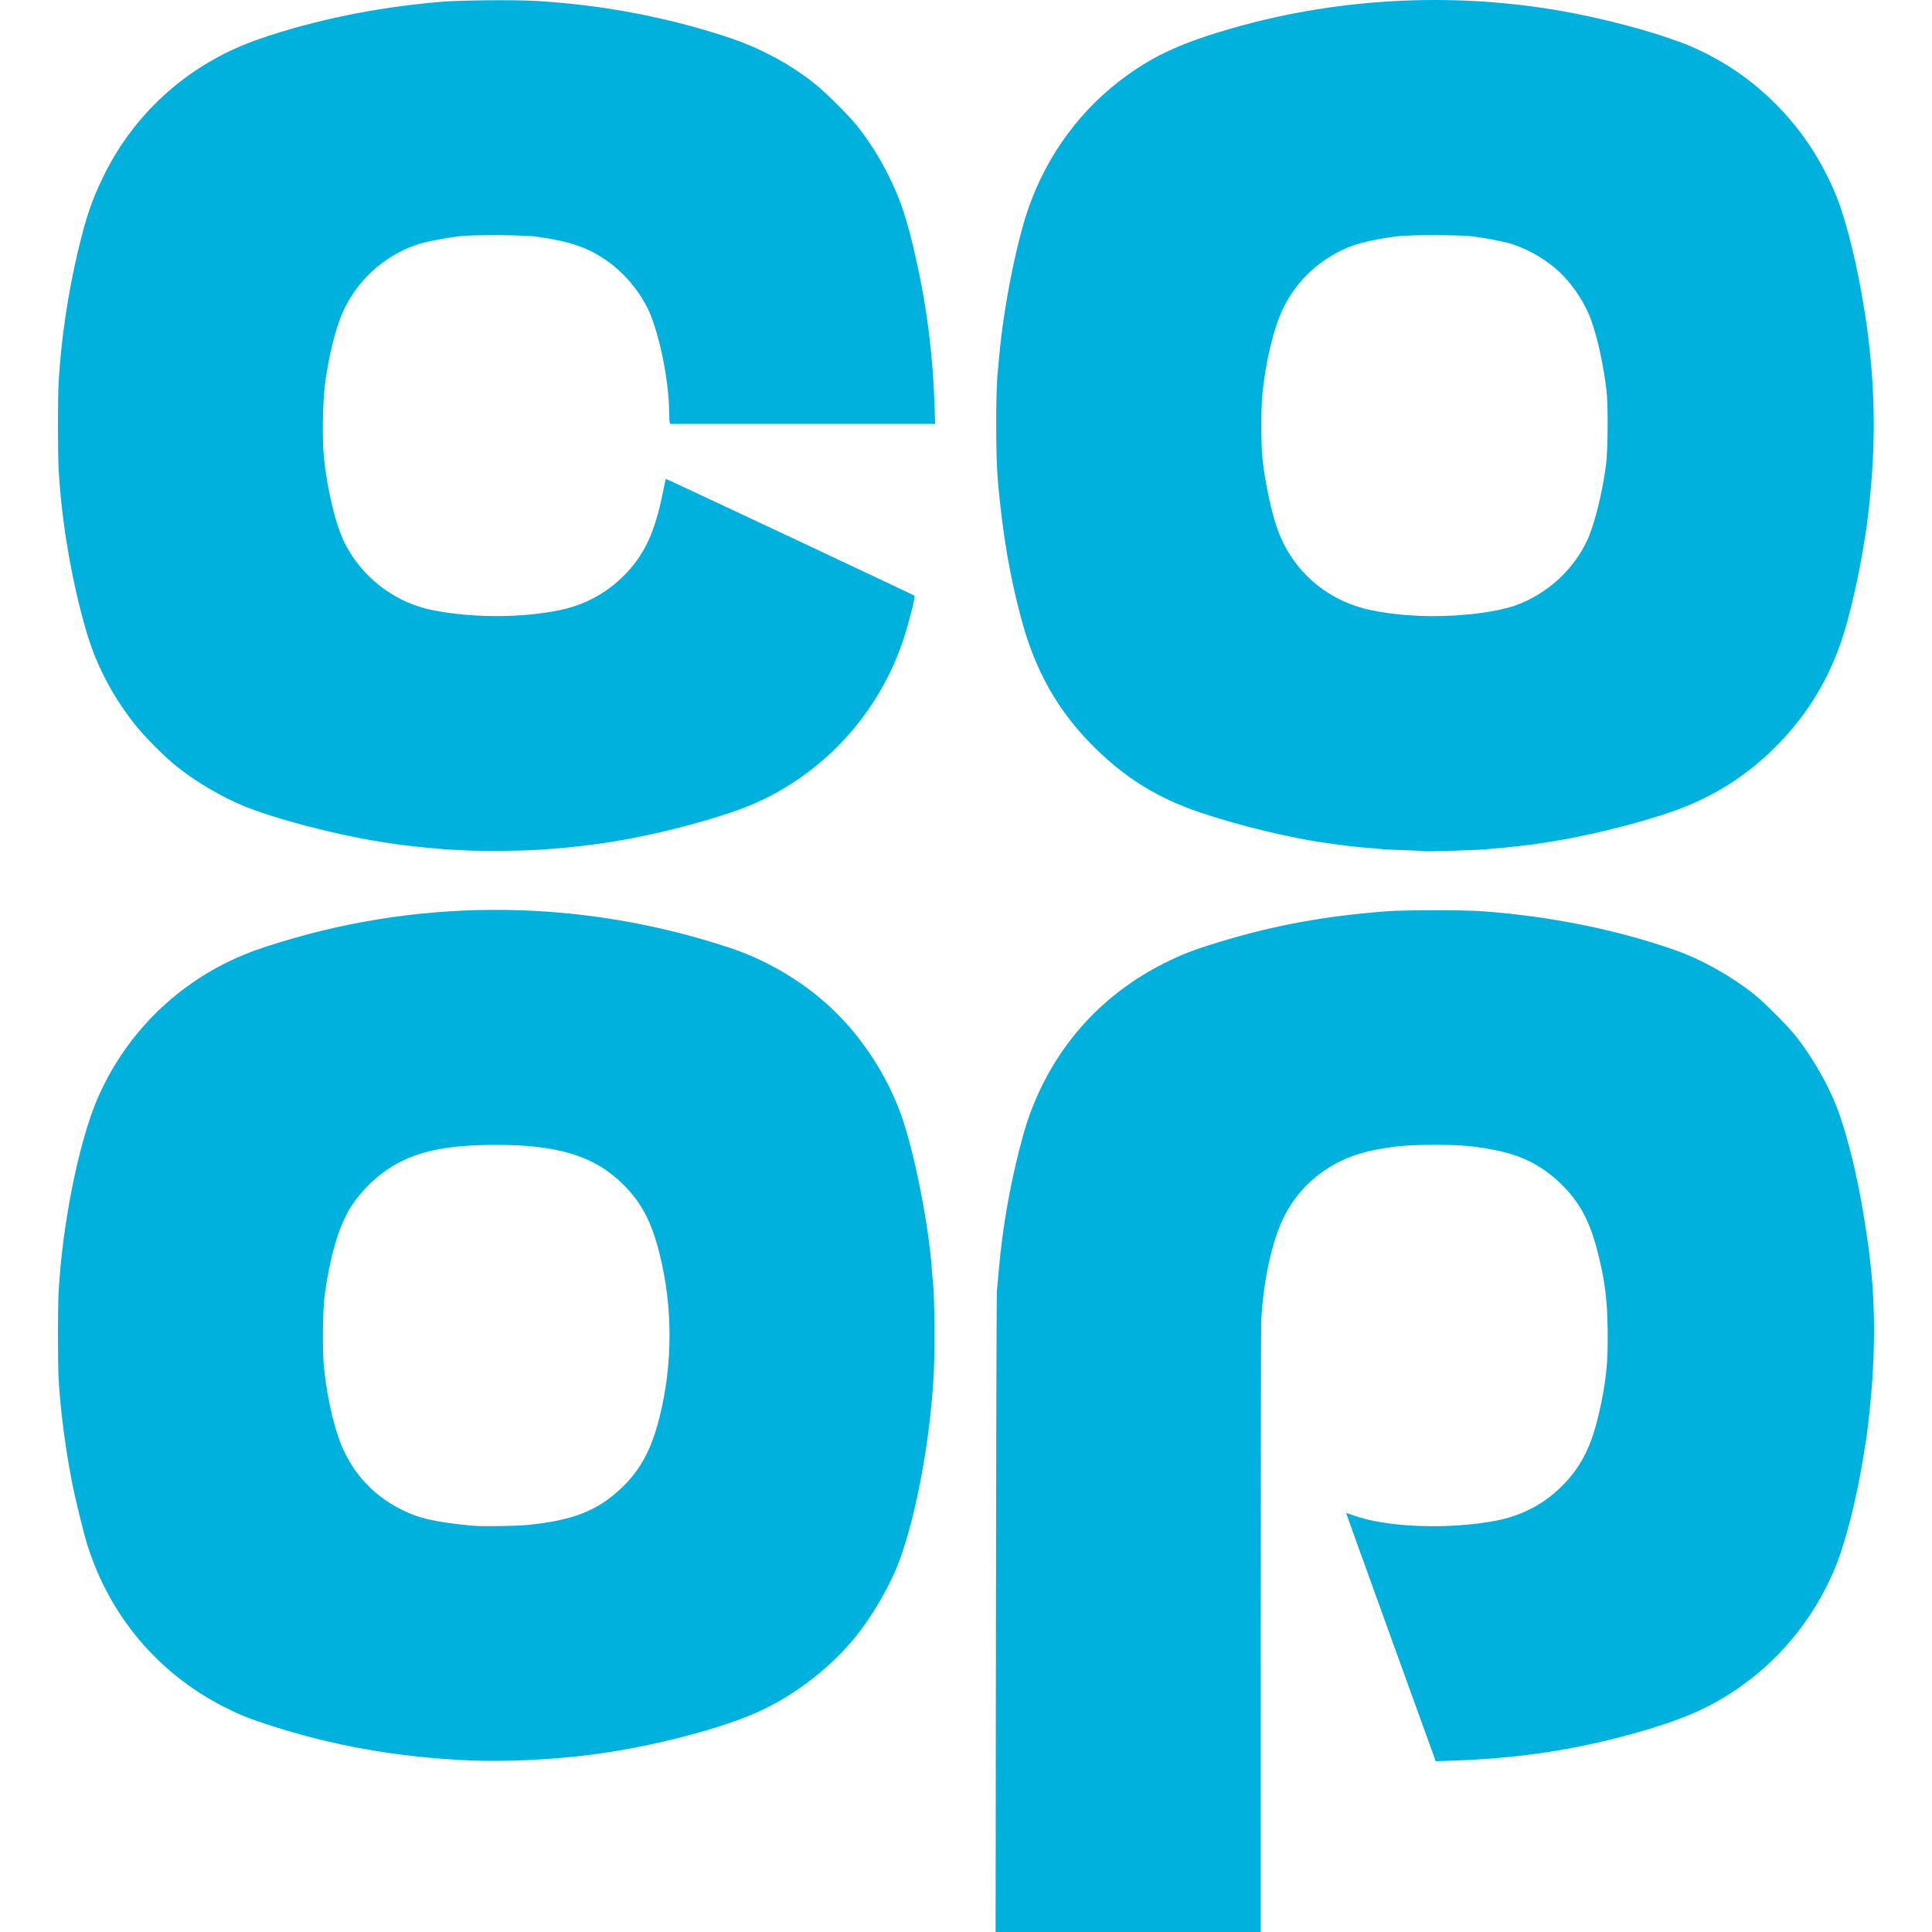 <svg width="200" height="200" viewBox="0 0 200 200" fill="none" xmlns="http://www.w3.org/2000/svg">
<rect width="200" height="200" fill="white"/>
<path d="M103.099 167.162C103.118 149.101 103.163 134.027 103.199 133.665C103.234 133.302 103.326 132.285 103.403 131.405C103.764 127.251 104.505 122.942 105.564 118.834C106.106 116.732 106.423 115.742 107.013 114.298C109.627 107.905 114.207 102.93 120.371 99.788C122.248 98.831 123.516 98.338 126.216 97.518C131.914 95.785 137.079 94.837 143.527 94.338C145.435 94.19 151.485 94.19 153.501 94.336C160.47 94.845 167.363 96.237 173.402 98.356C176.16 99.324 179.174 101.014 181.644 102.978C182.65 103.778 185.06 106.201 185.894 107.251C187.405 109.154 188.909 111.684 189.869 113.937C191.04 116.683 192.28 121.582 193.017 126.373L193.257 127.933C194.286 134.649 194.209 141.019 193.255 148.541L192.973 150.33C192.241 154.979 191.075 159.626 189.972 162.291C187.944 167.19 184.597 171.431 180.368 174.459C177.174 176.746 174.187 178.053 168.719 179.556C162.791 181.185 157.067 182.032 150.454 182.258L148.625 182.321L143.98 169.48C141.424 162.417 139.34 156.631 139.348 156.621C139.356 156.611 139.72 156.731 140.157 156.887C143.611 158.121 149.896 158.355 154.811 157.432C157.206 156.983 159.38 155.934 161.087 154.405C163.602 152.153 164.819 149.796 165.716 145.442C166.311 142.549 166.466 140.848 166.423 137.665C166.38 134.557 166.162 132.769 165.482 129.972C164.633 126.479 163.543 124.421 161.515 122.481C159.618 120.666 157.509 119.591 154.813 119.065C152.582 118.631 151.23 118.511 148.537 118.512C145.801 118.512 144.254 118.648 142.159 119.071C138.051 119.9 134.767 122.326 132.968 125.86C131.7 128.35 130.788 132.464 130.561 136.724C130.538 137.164 130.516 151.581 130.513 168.762L130.509 200H116.786H103.064L103.099 167.161L103.099 167.162ZM48.563 182.236C41.107 181.914 34.229 180.683 27.538 178.473C25.549 177.816 24.688 177.461 23.089 176.642C16.348 173.187 11.362 167.267 9.06 159.983C8.64 158.654 7.791 155.178 7.416 153.25C6.769 149.926 6.234 145.769 6.071 142.802C5.977 141.107 5.976 135.367 6.069 133.702C6.458 126.71 8.155 118.256 10.065 113.797C12.83 107.34 17.91 102.149 24.306 99.244C25.699 98.611 26.872 98.186 29.083 97.51C44.223 92.885 60.395 93.095 75.533 98.112C80.133 99.637 84.46 102.437 87.576 105.907C90.051 108.663 92.055 111.997 93.281 115.397C94.627 119.132 96.15 126.803 96.468 131.452C96.502 131.944 96.546 132.452 96.567 132.582C96.73 133.608 96.795 139.163 96.676 141.857C96.362 148.963 94.713 157.697 92.817 162.29C91.882 164.557 90.209 167.391 88.678 169.304C86.162 172.447 82.615 175.246 78.906 177.013C74.996 178.876 67.634 180.808 61.299 181.634C57.221 182.165 52.305 182.398 48.562 182.236H48.563ZM54.581 157.866C59.253 157.411 61.841 156.401 64.298 154.076C66.28 152.2 67.432 150.072 68.265 146.749C69.658 141.19 69.66 135.317 68.272 129.765C67.461 126.518 66.432 124.542 64.586 122.686C61.598 119.681 57.819 118.502 51.232 118.517C45.963 118.53 42.814 119.249 40.115 121.055C38.493 122.141 36.93 123.809 36.047 125.397C34.953 127.362 34.121 130.324 33.617 134.041C33.402 135.631 33.357 139.831 33.538 141.574C33.898 145.06 34.736 148.476 35.709 150.424C37 153.009 38.941 154.957 41.521 156.255C43.379 157.191 45.08 157.578 48.938 157.944C49.877 158.033 53.365 157.985 54.581 157.866ZM48.469 88.046C47.517 88.005 46.379 87.944 45.941 87.91C44.94 87.831 43.253 87.67 42.944 87.623C42.815 87.603 42.457 87.561 42.148 87.528C41.839 87.495 41.48 87.453 41.352 87.435C41.223 87.417 40.914 87.373 40.664 87.339C40.415 87.304 40.141 87.263 40.056 87.247C39.97 87.231 39.458 87.147 38.917 87.06C34.533 86.351 28.353 84.719 25.29 83.461C22.891 82.476 20.238 80.908 18.22 79.283C16.929 78.244 14.808 76.095 13.85 74.856C11.475 71.785 9.886 68.674 8.858 65.085C7.387 59.947 6.371 53.948 6.072 48.637C5.978 46.972 5.975 41.215 6.067 39.598C6.32 35.161 7.046 30.269 8.105 25.85C8.938 22.378 9.515 20.698 10.73 18.213C13.998 11.527 19.718 6.492 26.835 4.038C32.537 2.072 38.953 0.757 45.613 0.19C47.583 0.022 53.055 -0.035 55.306 0.089C62.081 0.462 68.745 1.704 75.16 3.789C78.575 4.898 81.761 6.597 84.419 8.727C85.533 9.618 87.927 12.016 88.778 13.092C90.782 15.625 92.51 18.82 93.521 21.863C94.372 24.421 95.425 29.189 95.942 32.818C96.408 36.09 96.636 38.755 96.752 42.305L96.804 43.882H83.089H69.374L69.323 43.67C69.295 43.554 69.27 43.081 69.268 42.619C69.253 39.767 68.45 35.485 67.426 32.8C66.605 30.647 64.925 28.503 62.939 27.075C60.979 25.666 59.087 24.999 55.681 24.517C54.187 24.305 48.968 24.275 47.439 24.468C45.902 24.663 44.092 25.019 43.272 25.288C39.706 26.458 36.792 29.156 35.352 32.62C34.679 34.24 34.009 37.016 33.659 39.631C33.399 41.576 33.339 45.491 33.539 47.413C33.897 50.838 34.755 54.359 35.685 56.216C37.482 59.804 40.921 62.416 44.852 63.179C48.982 63.98 53.924 63.978 57.88 63.174C60.458 62.651 62.692 61.466 64.52 59.654C66.675 57.518 67.771 55.199 68.617 50.992C68.773 50.215 68.908 49.574 68.916 49.567C68.949 49.54 94.587 61.587 94.665 61.666C94.766 61.767 94.108 64.393 93.566 66.057C91.46 72.516 87.094 78.018 81.295 81.521C79.486 82.613 77.704 83.428 75.571 84.138C71.336 85.549 66.43 86.714 62.143 87.327C61.253 87.454 59.495 87.666 58.912 87.716C58.551 87.747 58.108 87.788 57.928 87.807C57.559 87.845 56.36 87.93 55.306 87.992C53.709 88.086 50.088 88.115 48.469 88.046ZM147.265 88.103C147.244 88.084 146.383 88.042 145.353 88.008C144.323 87.975 143.333 87.93 143.152 87.908C142.972 87.886 142.456 87.841 142.005 87.808C141.555 87.775 141.07 87.733 140.928 87.716C140.787 87.699 140.397 87.658 140.062 87.625C139.531 87.573 138.556 87.448 137.814 87.336C137.685 87.317 137.39 87.275 137.159 87.244C133.574 86.758 128.031 85.405 124.081 84.052C119.821 82.593 116.549 80.57 113.338 77.409C109.582 73.712 107.201 69.55 105.744 64.134C104.525 59.604 103.809 55.416 103.304 49.861C103.066 47.238 103.064 40.402 103.301 38.363C103.324 38.162 103.39 37.468 103.446 36.82C103.871 31.952 105.19 25.256 106.438 21.627C108.359 16.045 111.941 11.201 116.649 7.819C119.666 5.651 122.519 4.368 127.512 2.933C138.941 -0.351 151.305 -0.892 162.96 1.383C167.539 2.277 172.43 3.67 175.179 4.864C181.994 7.822 187.368 13.418 190.158 20.459C191.197 23.084 192.324 27.716 193.016 32.213L193.257 33.773C194.172 40.681 194.247 46.553 193.255 54.381L192.98 56.123C192.422 59.657 191.487 63.745 190.687 66.151C189.293 70.342 187.077 73.98 184.031 77.078C181.216 79.94 178.19 81.979 174.537 83.474C171.412 84.752 165.366 86.347 160.946 87.06C160.405 87.147 159.895 87.231 159.813 87.246C159.73 87.262 159.439 87.303 159.166 87.337C158.893 87.372 158.594 87.415 158.502 87.433C158.409 87.451 158.047 87.495 157.696 87.53C157.346 87.566 156.989 87.608 156.904 87.624C156.745 87.653 155.101 87.811 154.015 87.901C152.436 88.032 147.355 88.184 147.264 88.103H147.265ZM152.078 63.6C153.916 63.419 155.766 63.068 156.79 62.707C160.091 61.541 162.856 59.049 164.309 55.929C165.045 54.348 165.864 51.076 166.25 48.166C166.454 46.63 166.486 42.015 166.304 40.445C165.957 37.443 165.224 34.284 164.46 32.495C163.792 30.929 162.56 29.178 161.342 28.062C160.064 26.892 158.249 25.832 156.592 25.288C155.771 25.019 153.961 24.663 152.424 24.468C151.1 24.301 145.771 24.3 144.557 24.466C140.935 24.966 139.268 25.506 137.298 26.818C135.316 28.139 133.827 29.846 132.806 31.97C131.857 33.944 131.035 37.35 130.682 40.774C130.536 42.189 130.54 46.083 130.688 47.46C130.954 49.919 131.58 52.887 132.218 54.71C133.746 59.082 137.395 62.244 141.982 63.174C145.058 63.797 148.567 63.945 152.078 63.599L152.078 63.6Z" fill="#01B1DD"/>
</svg>
